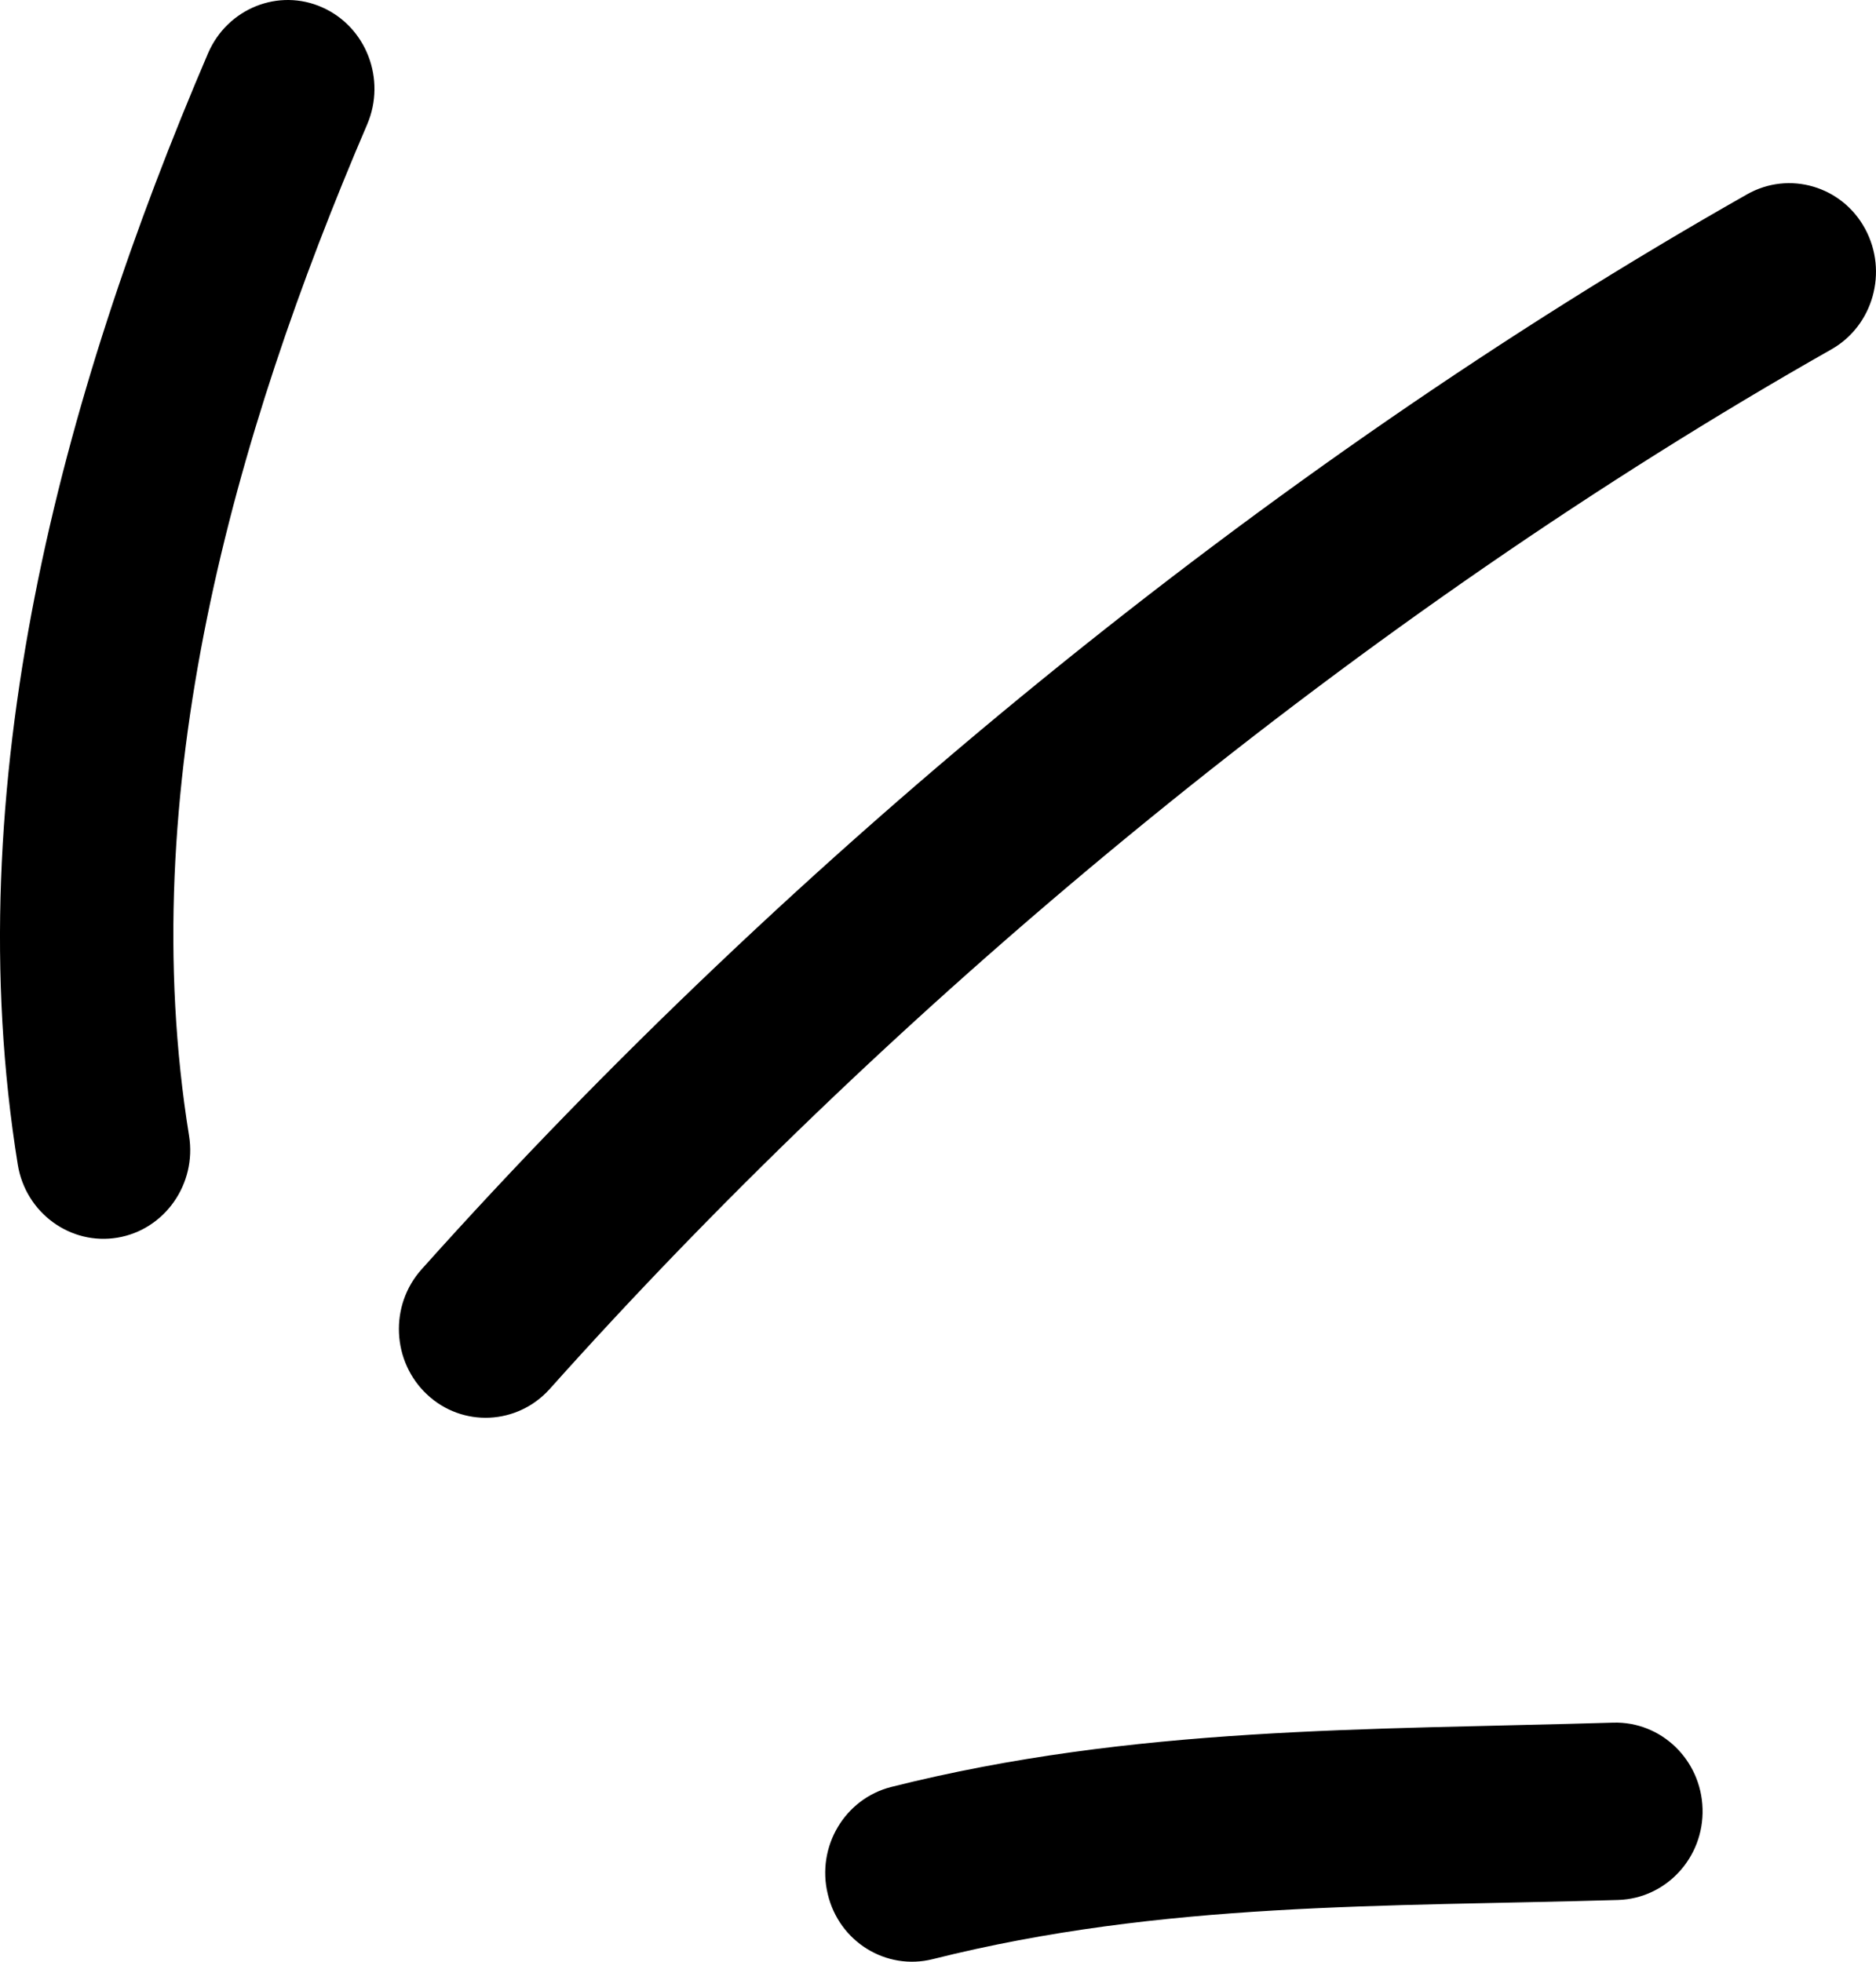 <svg width="44" height="46" viewBox="0 0 44 46" fill="none" xmlns="http://www.w3.org/2000/svg">
<path fill-rule="evenodd" clip-rule="evenodd" d="M20.907 41.901C26.593 40.472 32.069 40.566 37.836 40.394C38.962 40.361 39.898 41.265 39.932 42.412C39.966 43.56 39.077 44.518 37.951 44.552C32.482 44.714 27.279 44.583 21.878 45.939C20.785 46.214 19.679 45.531 19.415 44.416C19.143 43.302 19.815 42.175 20.907 41.901Z" fill="black"/>
<path fill-rule="evenodd" clip-rule="evenodd" d="M9.889 29.763C18.56 20.071 29.714 10.939 40.977 4.556C41.961 3.999 43.203 4.362 43.745 5.366C44.288 6.369 43.935 7.637 42.952 8.193C32.062 14.365 21.274 23.197 12.894 32.569C12.134 33.416 10.845 33.475 10.018 32.701C9.19 31.927 9.129 30.61 9.889 29.763Z" fill="black"/>
<path fill-rule="evenodd" clip-rule="evenodd" d="M0.417 27.308C-1.015 18.443 1.428 9.307 4.881 1.246C5.336 0.195 6.537 -0.285 7.561 0.174C8.593 0.635 9.061 1.862 8.613 2.914C5.465 10.255 3.131 18.557 4.434 26.631C4.617 27.763 3.864 28.834 2.758 29.021C1.652 29.208 0.6 28.44 0.417 27.308Z" fill="black"/>
</svg>
